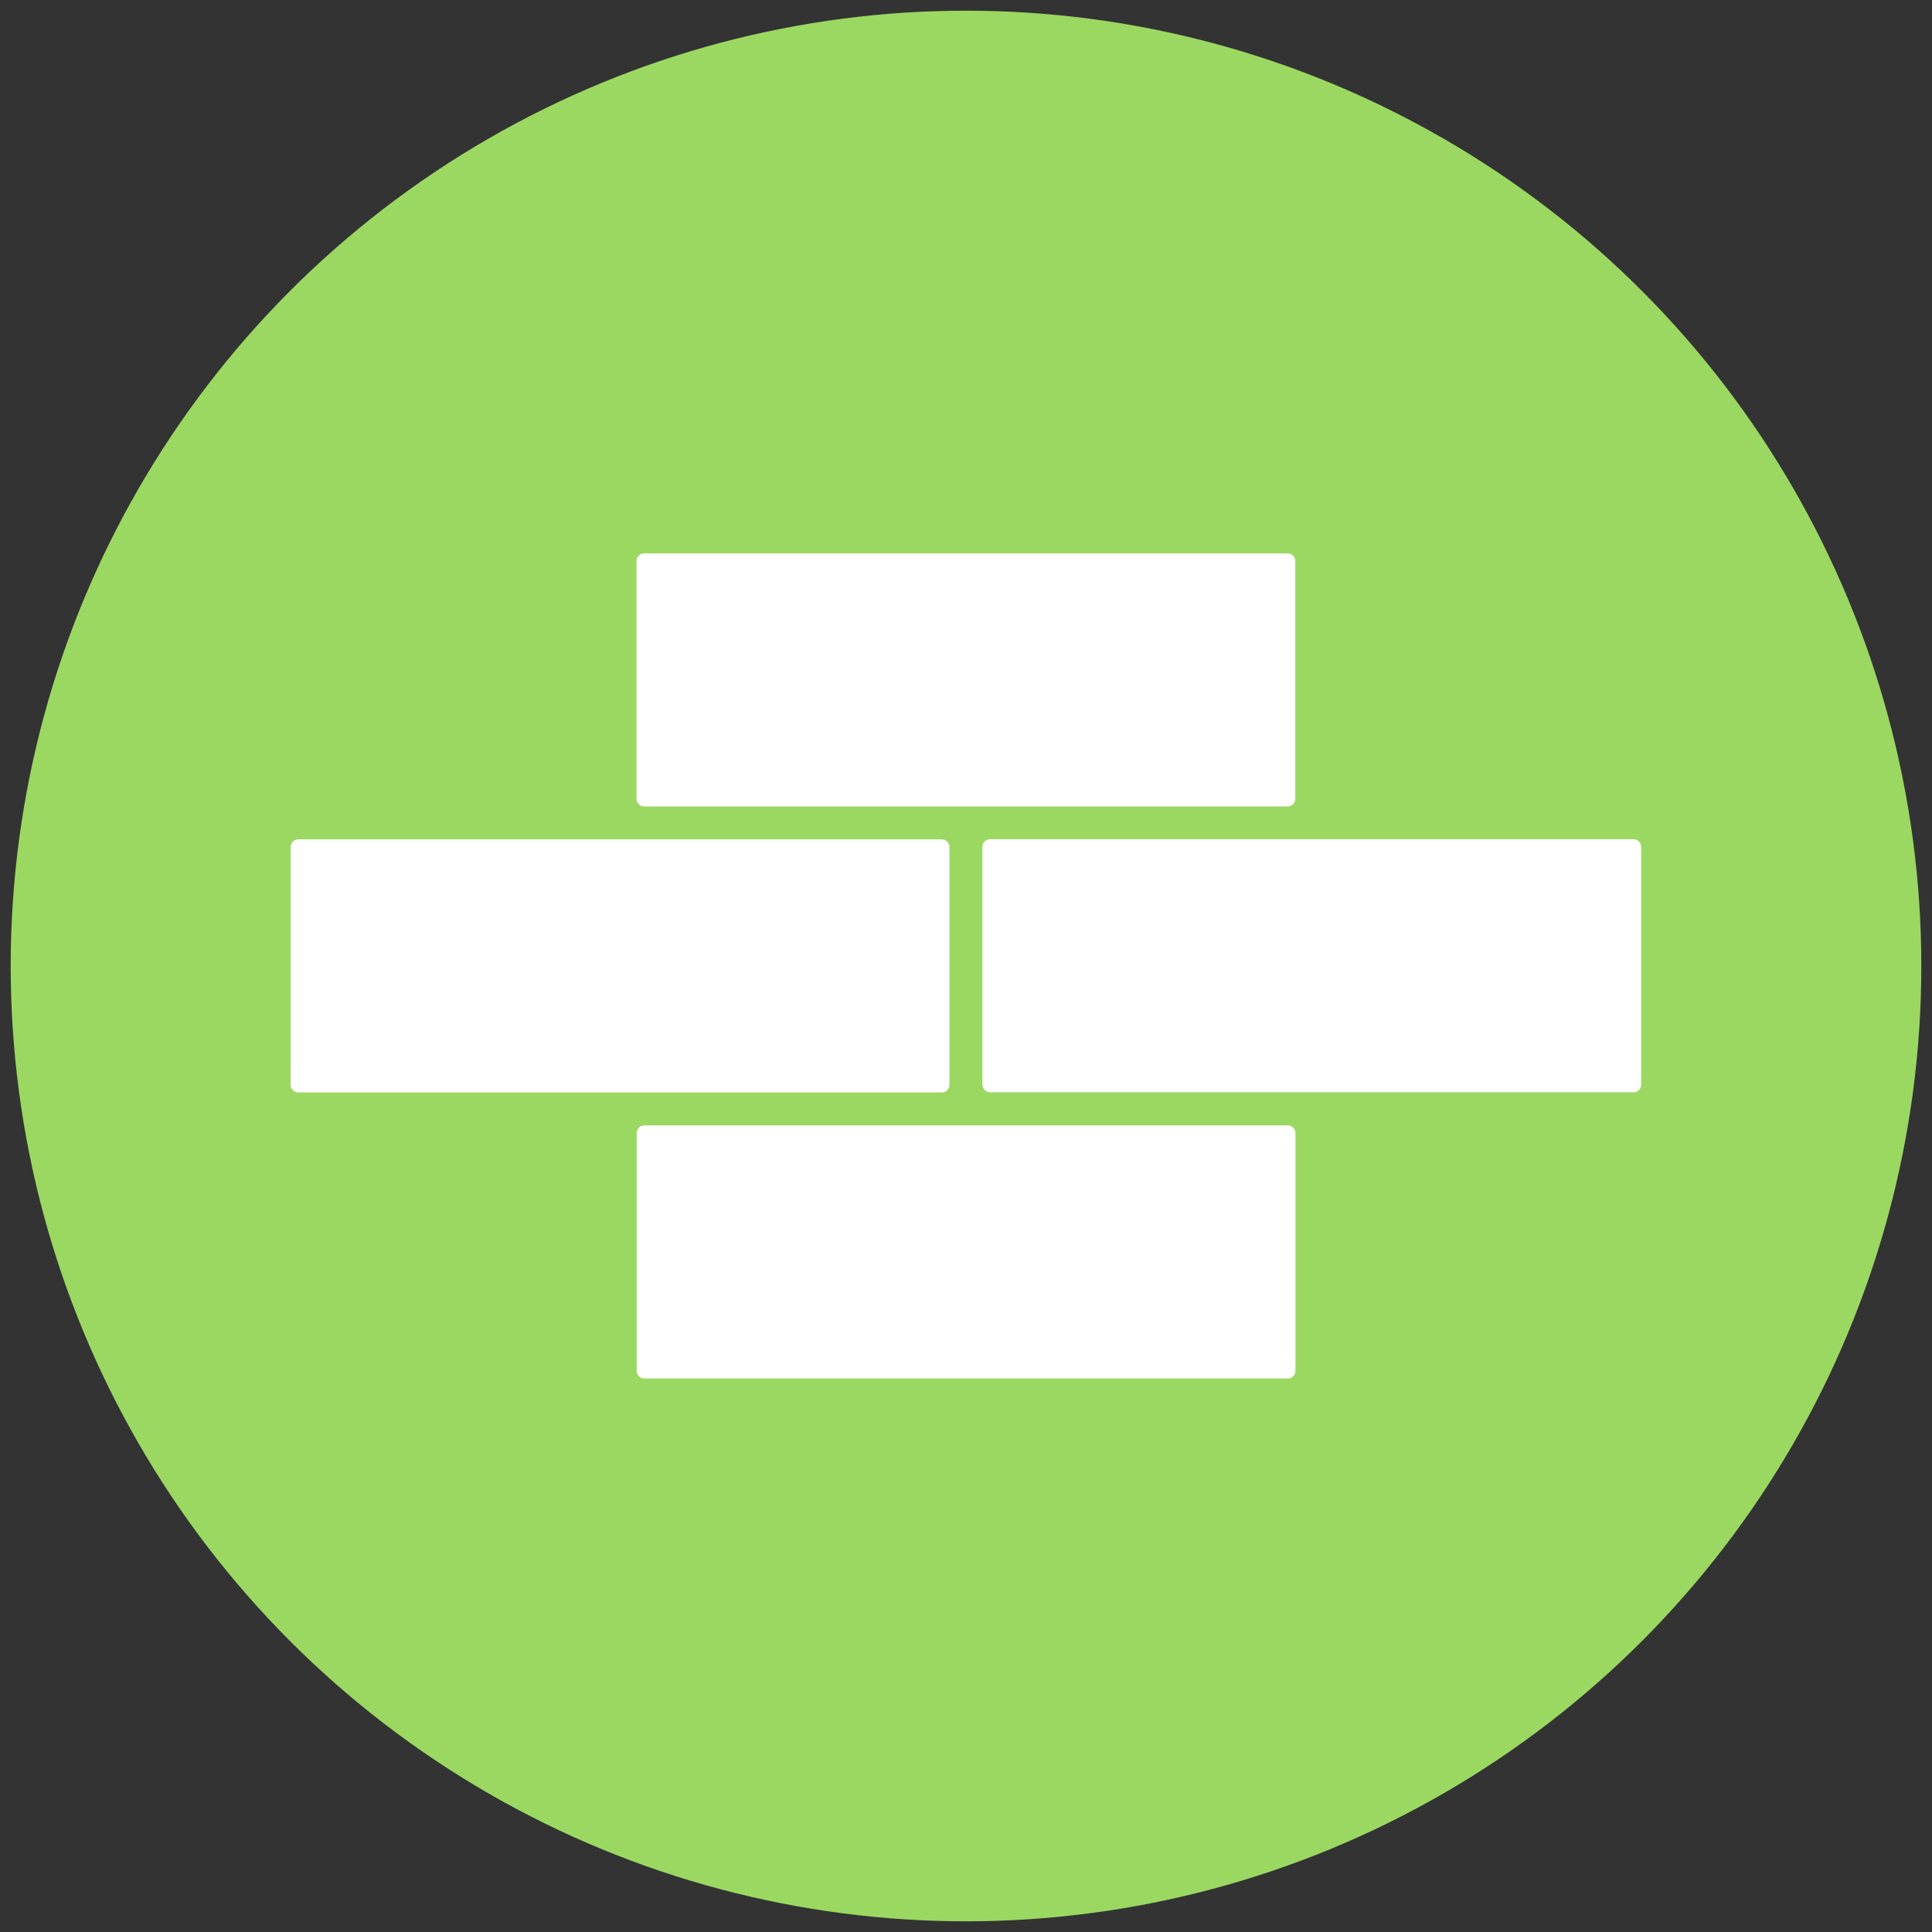 <?xml version="1.0" encoding="UTF-8"?>
<svg id="icons" xmlns="http://www.w3.org/2000/svg" version="1.1" viewBox="0 0 112 112">
  <rect x="0" y="0" width="112" height="112" fill="#333333" stroke="none"/>
  <!-- Generator: Adobe Illustrator 29.0.1, SVG Export Plug-In . SVG Version: 2.1.0 Build 192)  -->
  <circle cx="56" cy="56" r="55.38" style="fill: #9bd861;"/>
  <g>
    <path d="M75.09,46.31v-13.79c0-.24-.2-.44-.44-.44h-37.31c-.24,0-.44.2-.44.44v13.79c0,.24.2.44.44.44h37.31c.24,0,.44-.2.44-.44Z" style="fill: #fff;"/>
    <path d="M57.39,63.32h37.31c.24,0,.44-.2.44-.44v-13.79c0-.24-.2-.44-.44-.44h-37.31c-.24,0-.44.2-.44.44v13.79c0,.24.2.44.44.44Z" style="fill: #fff;"/>
    <path d="M56.96,62.89c0,.15-.02.29-.04.44h.48c-.24,0-.44-.2-.44-.44Z" style="fill: #9bd861;"/>
    <path d="M55.04,62.89v-13.79c0-.24-.2-.44-.44-.44H17.29c-.24,0-.44.2-.44.44v13.79c0,.24.2.44.44.44h37.31c.24,0,.44-.2.44-.44Z" style="fill: #fff;"/>
    <path d="M54.61,65.24h-17.26c-.24,0-.44.2-.44.44v13.79c0,.24.2.44.44.44h37.31c.24,0,.44-.2.44-.44v-13.79c0-.24-.2-.44-.44-.44h-20.05Z" style="fill: #fff;"/>
  </g>
</svg>